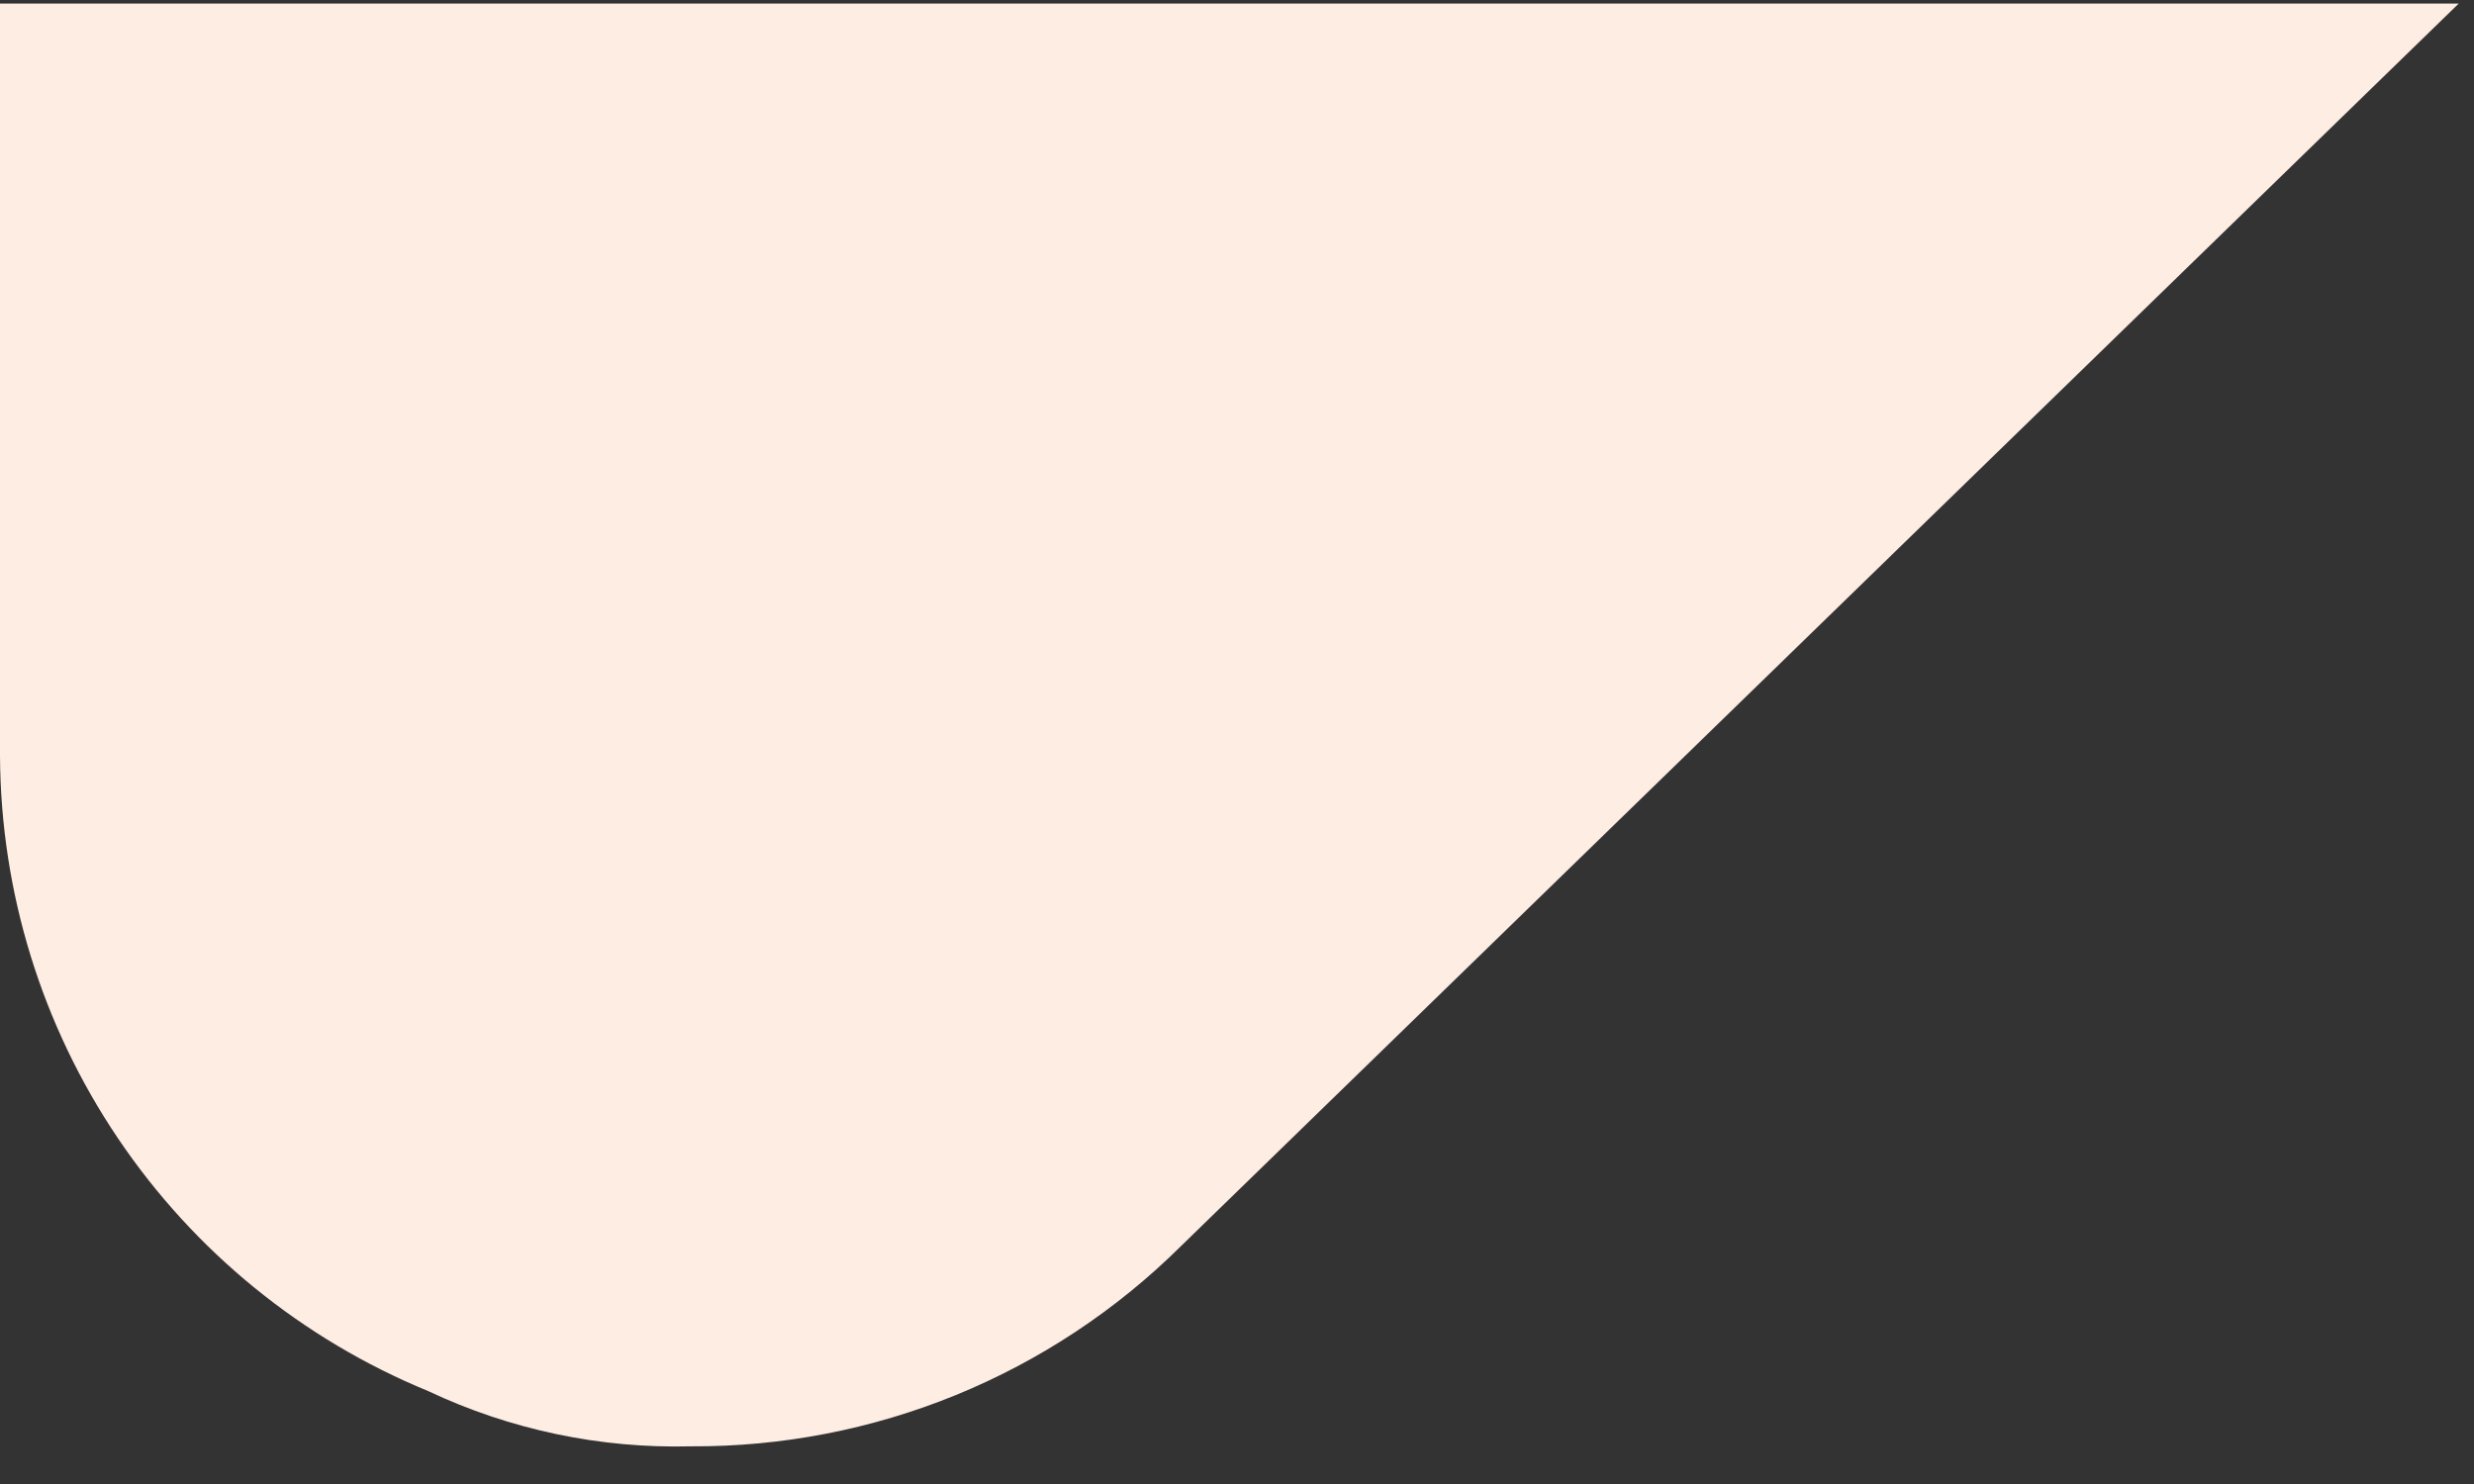 <svg width="60" height="36" viewBox="0 0 60 36" fill="none" xmlns="http://www.w3.org/2000/svg">
<rect x="0" y="0" width="60" height="36" fill="#333333" stroke="none"/>
<g clip-path="url(#clip0_2046_1103)">
<path d="M0 0.086V18.336C0.017 21.643 1.011 24.871 2.86 27.613C4.708 30.355 7.326 32.489 10.385 33.746C12.373 34.684 14.553 35.142 16.75 35.086C18.954 35.099 21.14 34.676 23.18 33.843C25.221 33.009 27.077 31.781 28.642 30.228L59.63 0.086H0Z" fill="#FDEDE3"/>
</g>
<defs>
<clipPath id="clip0_2046_1103">
<rect width="59.63" height="35.005" fill="white" transform="translate(0 0.086)"/>
</clipPath>
</defs>
</svg>
